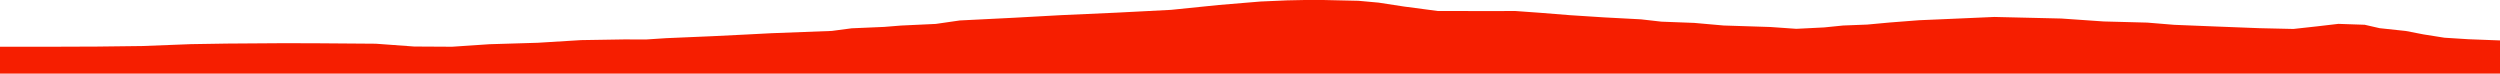 <?xml version="1.0" encoding="iso-8859-1"?>
<!DOCTYPE svg PUBLIC "-//W3C//DTD SVG 1.0//EN"
"http://www.w3.org/TR/2001/
REC-SVG-20010904/DTD/svg10.dtd">

<svg viewBox="0 0 22878.889 673.32" preserveAspectRatio="none" xmlns="http://www.w3.org/2000/svg" xmlns:xlink="http://www.w3.org/1999/xlink">
  <polygon points="0,673.32 0,427.82  432.753,427.82 888.583,426.195 1300.222,421.288 1746.23,404.062 2075.824,398.755 2605.59,395.178 2931.872,396.284 3438.85,400.061 3790.41,425.755 4137.234,427.678 4479.292,404.659 4921.25,391.404 5318.295,367.091 5709.78,360.762 5915.103,361.18 6096.671,349.285 6517.012,331.311 6826.581,316.067 7058.591,304.006 7612.685,282.991 7794.272,258.987 8091.539,246.236 8245.603,233.799 8564.069,218.939 8783.369,187.224 9276.912,162.546 9711.054,138.626 10221.873,115.646 10716.958,90.151 11154.811,45.527 11536.077,13.871 11781.443,3.207 11938.567,0.041 12109.481,0 12431.853,7.24 12616.481,24.05 12849.892,60.002 13159.004,100.74 13668.073,101.175 13867.891,100.783 14096.635,117.185 14365.669,138.786 14677.637,158.936 15017.874,176.974 15204.787,198.233 15504.429,209.548 15773.802,233.377 16201.926,247.084 16438.897,263.761 16694.12,250.93 16866.848,233.472 17088.239,224.858 17293.368,205.954 17560.758,185.228 17780.579,175.797 18250.992,155.189 18864.885,169.537 19252.384,196.374 19650.68,206.833 19897.868,227.198 20261.023,241.789 20677.027,257.937 20988.495,264.974 21208.516,240.733 21399.398,218.423 21640.719,226.595 21777.224,257.888 22016.756,283.462 22179.079,314.855 22370.575,345.203 22590.536,359.04 22878.889,370  22878.889,673.32" style="fill:#f61e00;stroke-width:1" />
</svg>